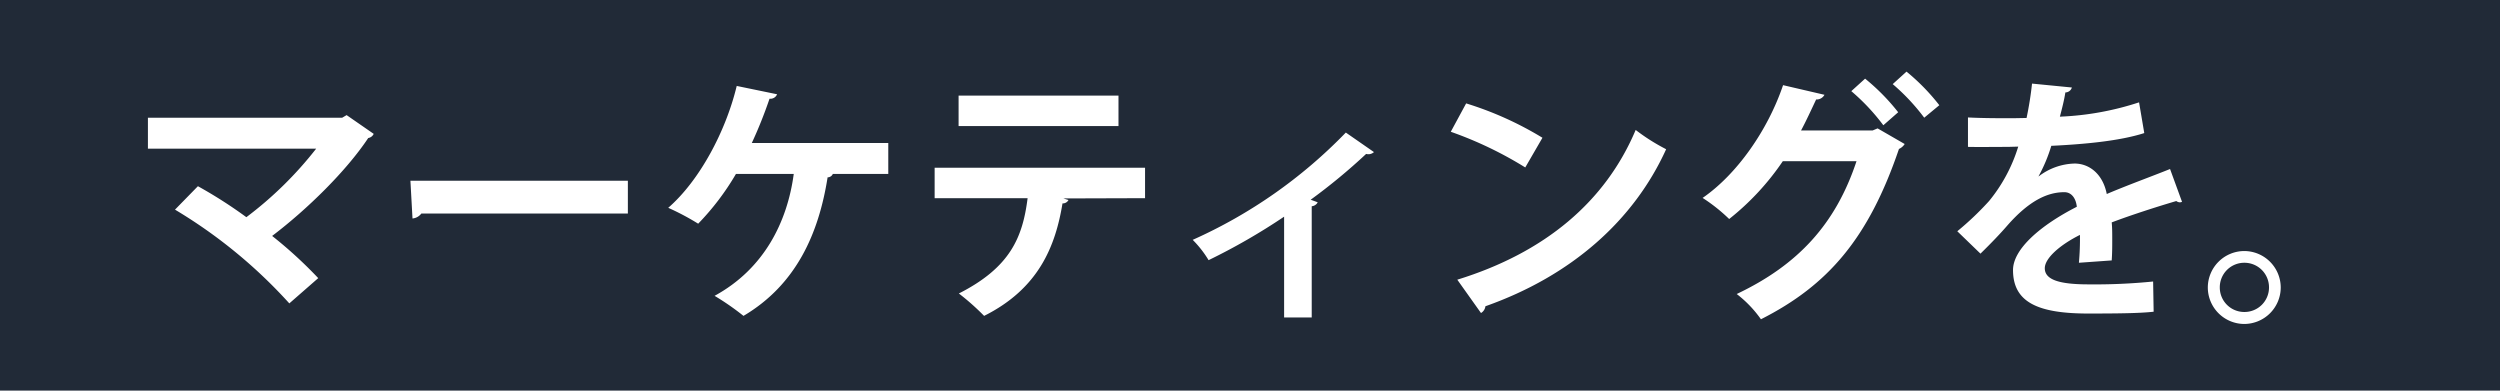<svg xmlns="http://www.w3.org/2000/svg" width="384" height="60" viewBox="0 0 384 60"><g transform="translate(-50 -720)"><rect width="384" height="60" transform="translate(50 720)" fill="#212a37"/><path d="M33.24-28.4l-.68.4H2.72v4.76H28.56A57.09,57.09,0,0,1,17.84-12.72a70.2,70.2,0,0,0-7.44-4.76l-3.52,3.6A76.76,76.76,0,0,1,24.44.52l4.44-3.88A66.525,66.525,0,0,0,21.8-9.84c5.44-4.12,11.44-10.04,14.76-15.04a1.111,1.111,0,0,0,.84-.64ZM43.36-12.52a1.934,1.934,0,0,0,1.36-.76H76.44v-5.04H43.04Zm52.12-11.6a68.417,68.417,0,0,0,2.72-6.8,1.1,1.1,0,0,0,1.16-.68l-6.2-1.28c-1.64,6.84-5.64,14.48-10.52,18.72a38.115,38.115,0,0,1,4.6,2.44,39.529,39.529,0,0,0,5.8-7.64h8.88c-1,7.44-4.6,14.6-12.16,18.72A39.7,39.7,0,0,1,94.2,2.44c8.12-4.8,11.56-12.68,12.92-21.28a.87.87,0,0,0,.8-.52h8.52v-4.76ZM151.8-31.4H127.24v4.68H151.8Zm4.08,11.08H123.56v4.68h14.28C137.08-9.6,135.16-5,127.28-1a37.013,37.013,0,0,1,3.88,3.44c8.4-4.2,10.96-10.72,12.04-17.28a.973.973,0,0,0,.92-.52l-.8-.24,12.56-.04Zm30.84-5.4A75.612,75.612,0,0,1,163.2-9.24a16.445,16.445,0,0,1,2.44,3.12,95.492,95.492,0,0,0,11.6-6.68V2.68h4.24V-14.4a1.156,1.156,0,0,0,.92-.6c-.28-.12-.64-.24-1.08-.4a90.465,90.465,0,0,0,8.52-7.04,1.255,1.255,0,0,0,1.2-.28Zm16.12-.12a58.407,58.407,0,0,1,11.44,5.48l2.64-4.56A51.9,51.9,0,0,0,205.2-30.2ZM207.48,2a1.4,1.4,0,0,0,.68-1.04c13.24-4.68,22.8-13.2,27.76-24.12a30.275,30.275,0,0,1-4.68-2.96c-4.64,11-13.92,18.84-27.4,23Zm63.24-35.16A31.782,31.782,0,0,1,275.56-28l2.32-1.92a32.124,32.124,0,0,0-5.04-5.16Zm-6.36,1.08a31.894,31.894,0,0,1,4.92,5.24l2.28-2A32.446,32.446,0,0,0,266.48-34Zm4.04,5.72-.76.32h-11c.72-1.32,1.64-3.32,2.32-4.76a1.37,1.37,0,0,0,1.28-.72L253.88-33c-2.36,6.96-7.12,13.72-12.36,17.32a25.961,25.961,0,0,1,4.08,3.24,39.714,39.714,0,0,0,8.24-8.88h11.32c-3.2,9.64-8.96,15.92-18.4,20.4a17.73,17.73,0,0,1,3.72,3.88c10.28-5.2,16.52-12.4,21.2-26.16a2.039,2.039,0,0,0,.88-.76Zm44.92,6.24c-2.88,1.16-6.64,2.52-9.72,3.84-.6-3.04-2.64-4.68-4.96-4.68A9.41,9.41,0,0,0,293.16-19h-.04a23.974,23.974,0,0,0,1.96-4.68c4.92-.24,10.44-.72,14.28-1.96l-.8-4.72a44.613,44.613,0,0,1-12.16,2.2c.32-1.24.64-2.44.84-3.72a1.057,1.057,0,0,0,1-.76l-6.12-.6a52.418,52.418,0,0,1-.84,5.28l-2.12.04c-1.76,0-4.64,0-6.88-.12v4.52c1,.04,5.32,0,6.2,0l1.52-.04a24.4,24.4,0,0,1-4.48,8.36,45.516,45.516,0,0,1-4.88,4.64l3.56,3.44c1.72-1.68,3.2-3.24,4.16-4.36,3.28-3.72,6.08-5.08,8.72-5.08,1.2,0,1.8,1.08,1.92,2.24-5.64,2.88-9.8,6.52-9.8,9.72,0,4.96,3.84,6.68,11.56,6.68,4.52,0,7.96-.04,10.04-.28l-.08-4.64a89.863,89.863,0,0,1-9.92.44c-4.52,0-6.72-.72-6.72-2.48,0-1.52,2.28-3.56,5.4-5.12a41.235,41.235,0,0,1-.16,4.28l5.04-.36c.08-1.16.08-2.2.08-3.16s0-1.88-.08-2.68c2.96-1.12,6.92-2.4,9.92-3.28a.956.956,0,0,0,.56.2.941.941,0,0,0,.32-.08Zm11.4,12.6a5.616,5.616,0,0,0-5.6,5.6,5.616,5.616,0,0,0,5.6,5.6,5.616,5.616,0,0,0,5.6-5.6A5.616,5.616,0,0,0,324.72-7.52Zm0,9.36a3.756,3.756,0,0,1-3.76-3.76,3.764,3.764,0,0,1,3.76-3.8,3.773,3.773,0,0,1,3.8,3.8A3.764,3.764,0,0,1,324.72,1.84Z" transform="translate(70 766.08)" fill="#fff"/></g></svg>